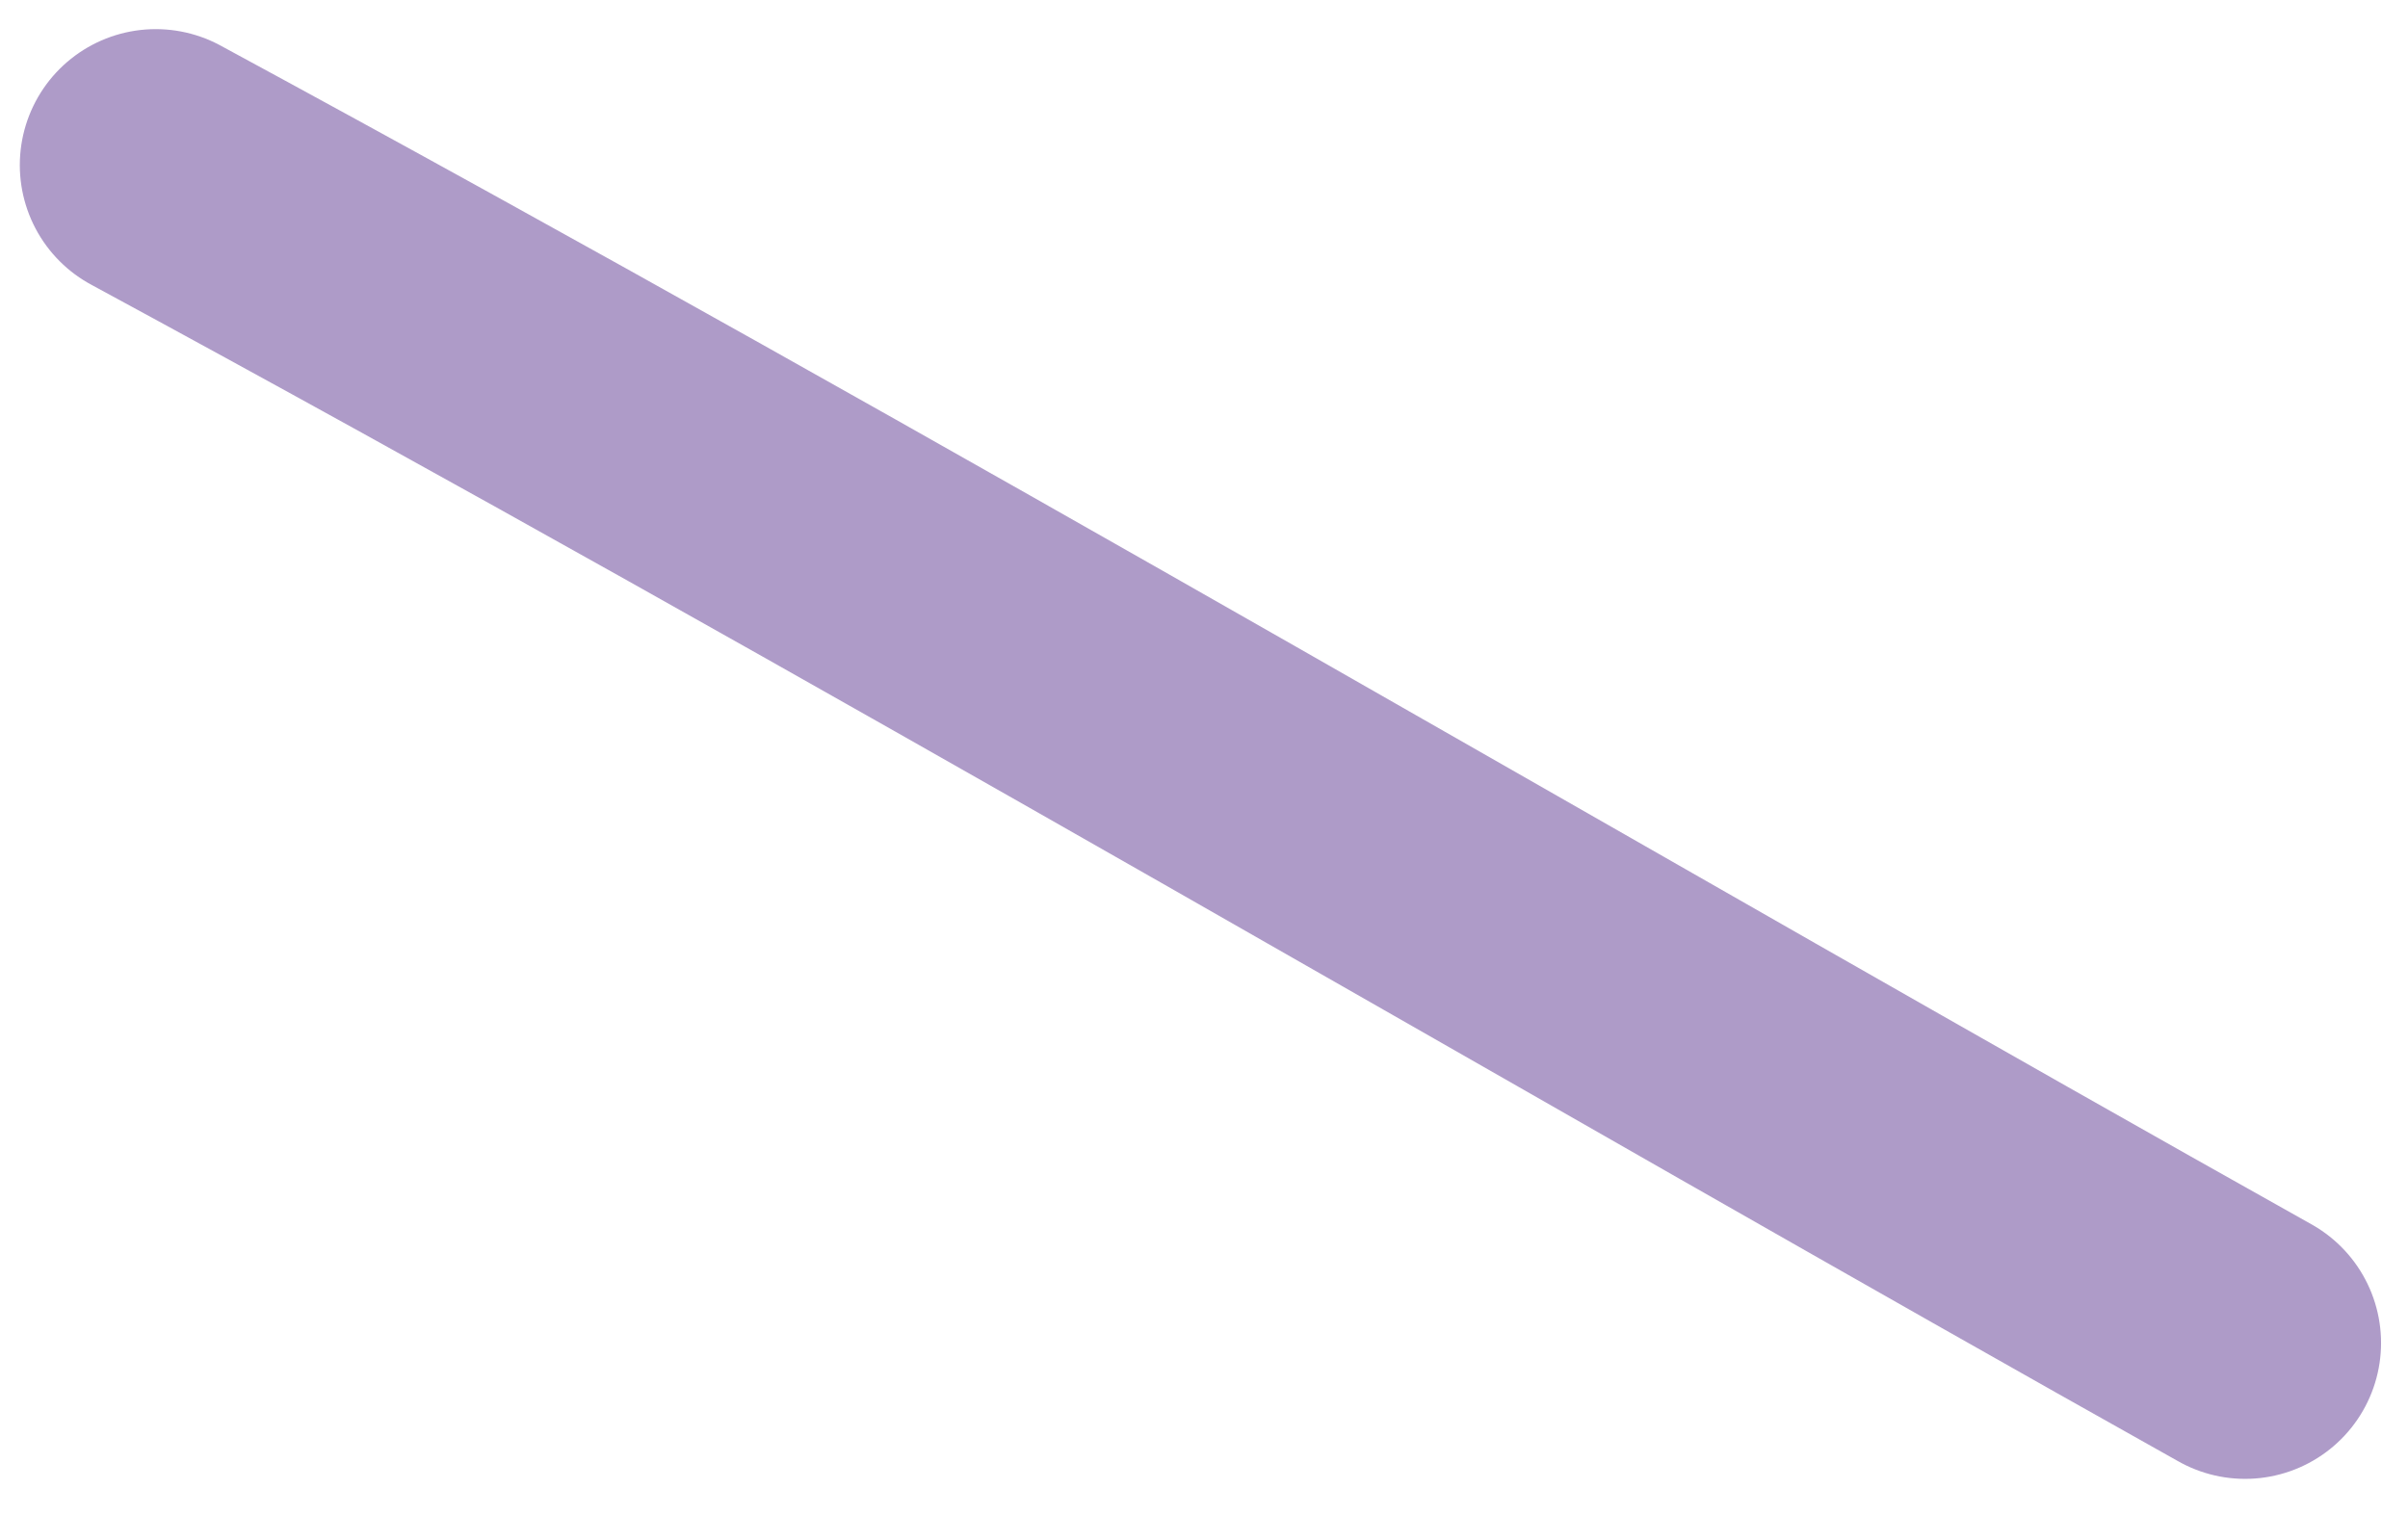 <svg width="62" height="39" viewBox="0 0 62 39" fill="none" xmlns="http://www.w3.org/2000/svg">
<path d="M57.806 34.58C41.254 25.306 22.497 14.261 4.01 4.25" stroke="#AE9BC8" stroke-width="7" stroke-linecap="round" class="svg-elem-1"/>
</svg>
